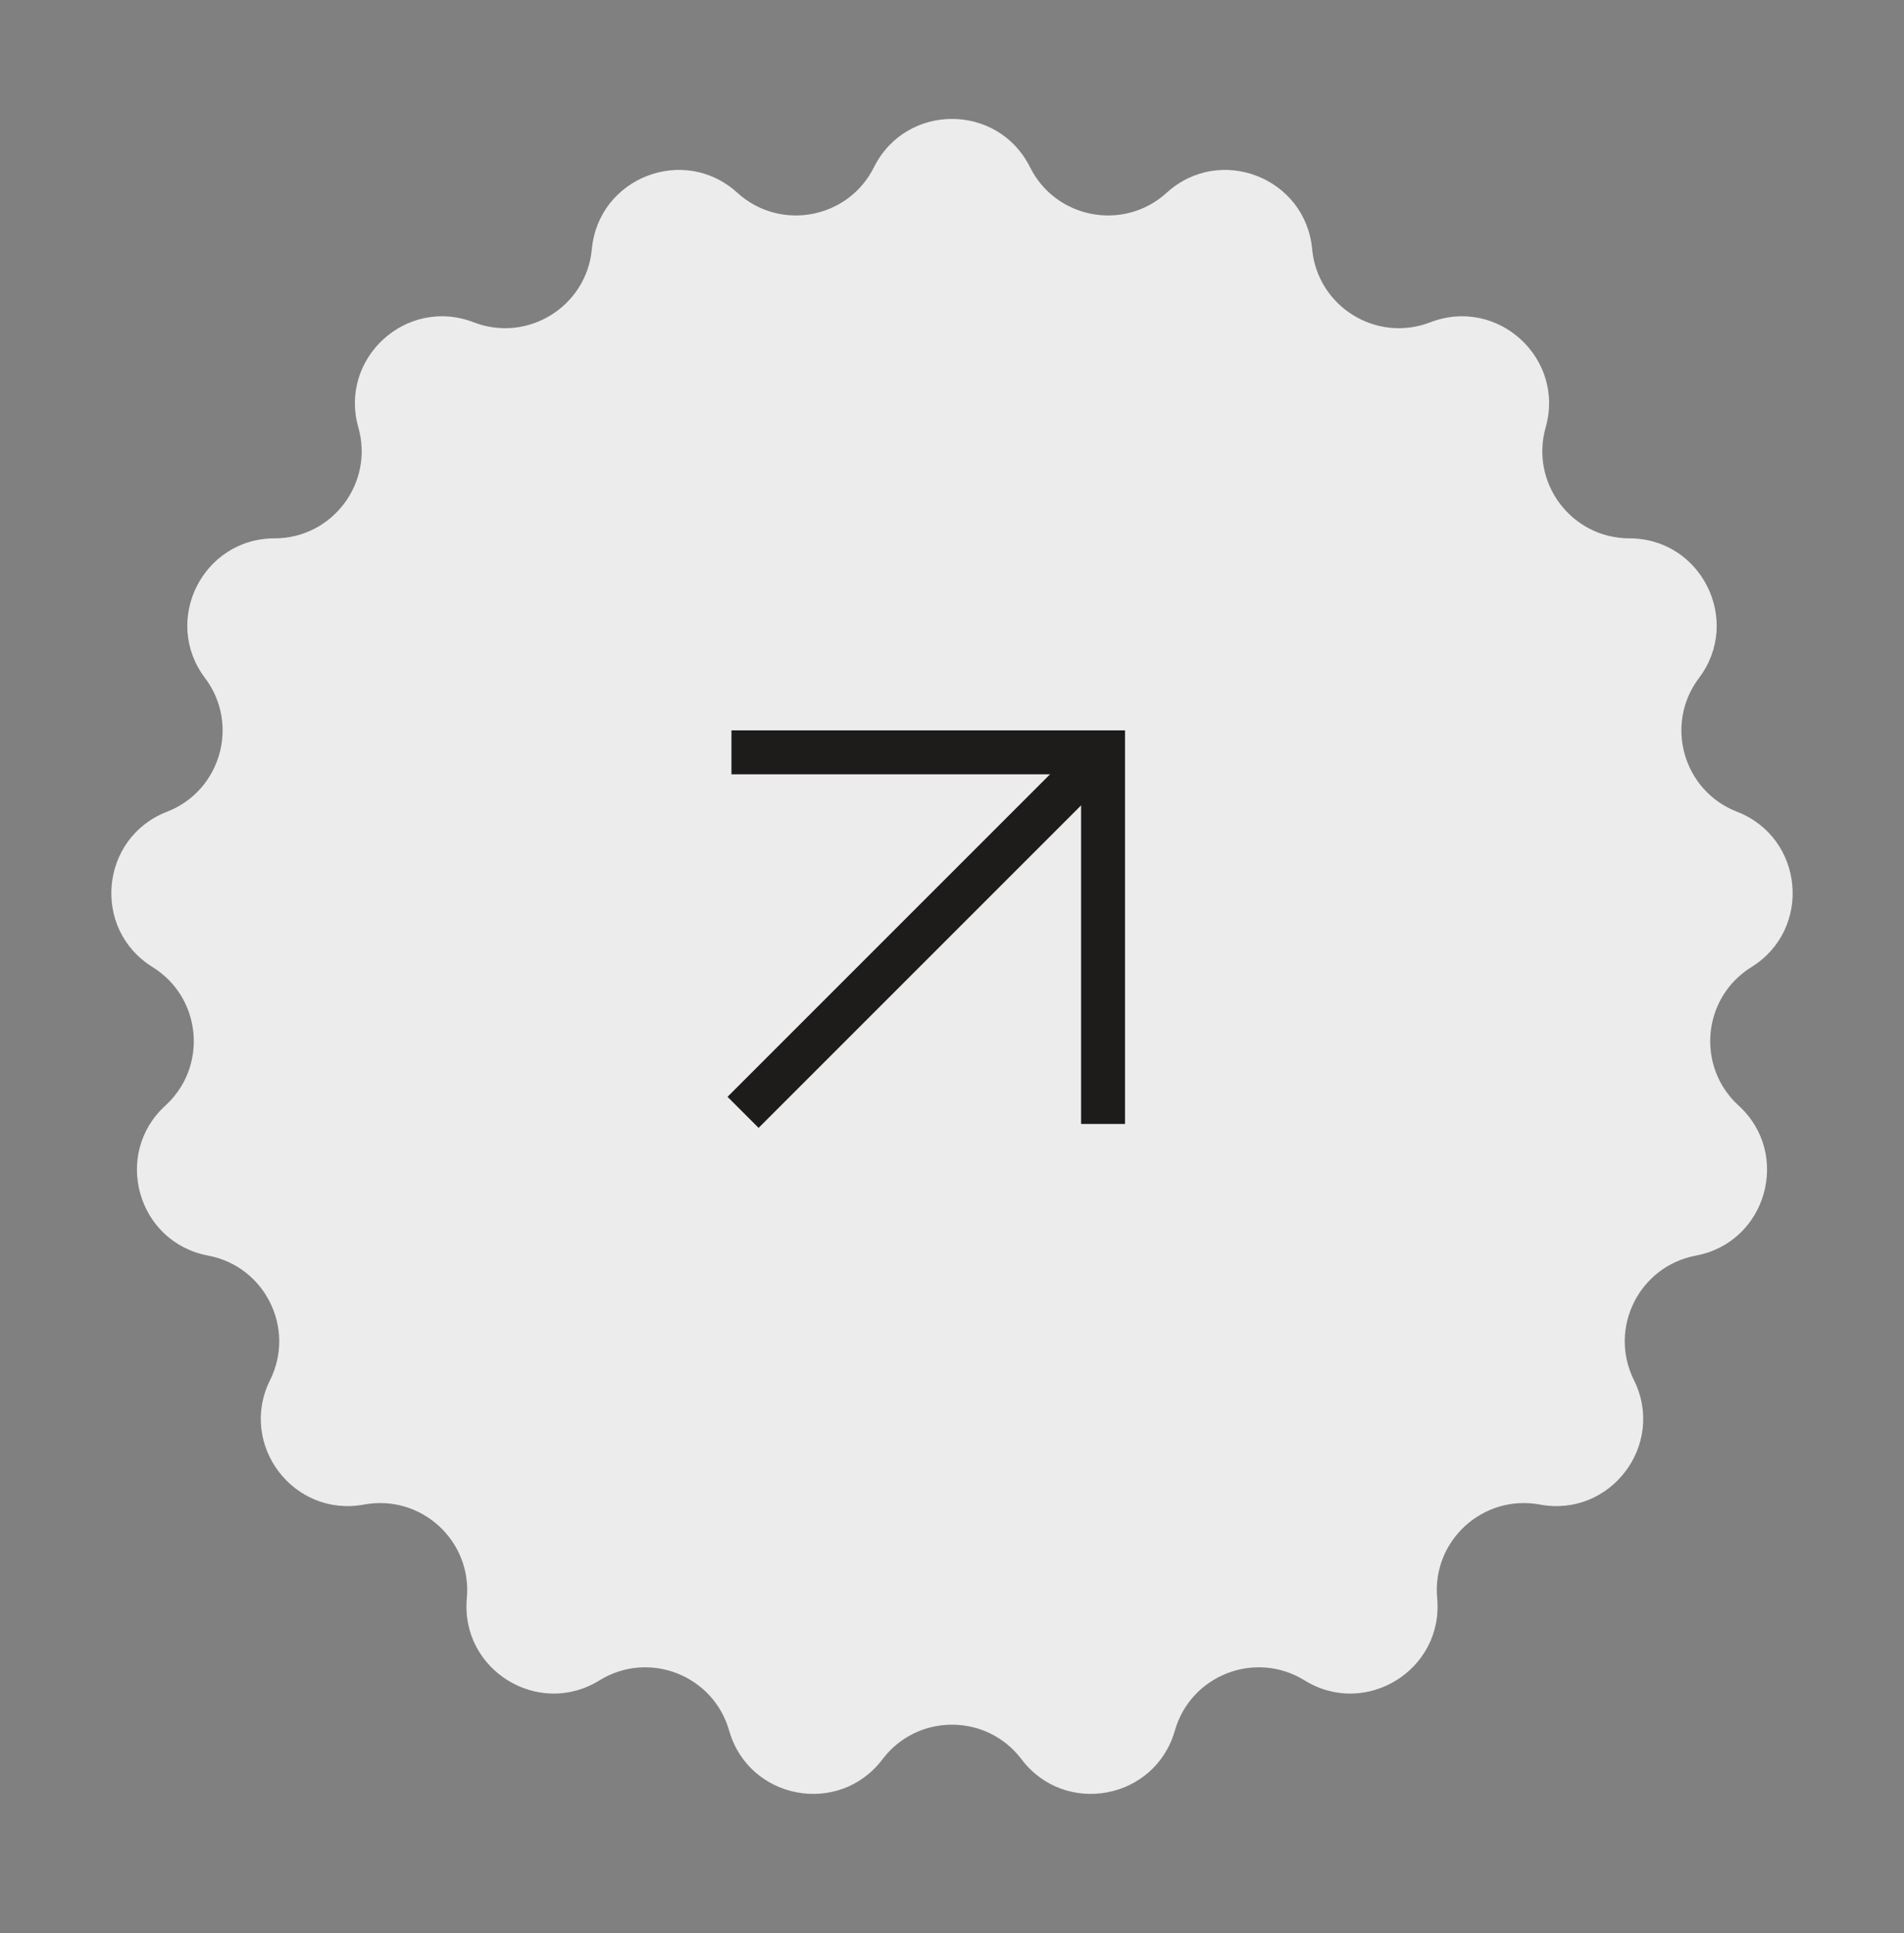 <svg width="65" height="66" viewBox="0 0 65 66" fill="none" xmlns="http://www.w3.org/2000/svg">
<rect x="0" y="0" width="65" height="66" fill="#808080" stroke="none"/>
<path d="M29.837 5.707C30.933 3.511 34.067 3.511 35.163 5.707C36.044 7.474 38.369 7.908 39.829 6.58C41.644 4.927 44.567 6.059 44.795 8.504C44.978 10.469 46.99 11.714 48.831 11.002C51.12 10.117 53.437 12.229 52.767 14.59C52.228 16.489 53.653 18.377 55.627 18.378C58.082 18.38 59.479 21.186 58.001 23.146C56.812 24.722 57.46 26.997 59.3 27.711C61.588 28.6 61.878 31.721 59.791 33.014C58.114 34.055 57.896 36.41 59.353 37.741C61.166 39.396 60.309 42.411 57.896 42.863C55.956 43.227 54.901 45.345 55.78 47.112C56.873 49.311 54.984 51.812 52.571 51.362C50.63 51.001 48.882 52.595 49.063 54.56C49.288 57.005 46.623 58.655 44.535 57.364C42.856 56.326 40.65 57.181 40.108 59.079C39.435 61.439 36.354 62.015 34.873 60.057C33.683 58.483 31.317 58.483 30.127 60.057C28.646 62.015 25.565 61.439 24.892 59.079C24.35 57.181 22.144 56.326 20.465 57.364C18.377 58.655 15.713 57.005 15.937 54.56C16.118 52.595 14.37 51.001 12.429 51.362C10.016 51.812 8.127 49.311 9.22 47.112C10.098 45.345 9.044 43.227 7.104 42.863C4.691 42.411 3.834 39.396 5.647 37.741C7.104 36.41 6.886 34.055 5.209 33.014C3.122 31.721 3.412 28.6 5.7 27.711C7.54 26.997 8.187 24.722 6.999 23.146C5.521 21.186 6.918 18.38 9.373 18.378C11.347 18.377 12.772 16.489 12.233 14.59C11.563 12.229 13.88 10.117 16.169 11.002C18.01 11.714 20.022 10.469 20.205 8.504C20.433 6.059 23.356 4.927 25.171 6.58C26.631 7.908 28.956 7.474 29.837 5.707Z" fill="#ECECEC"/>
<path d="M25.367 37.973L37.261 26.079" stroke="#1E1B1B" stroke-width="1.5"/>
<path d="M24.971 25.683H37.657V38.369" stroke="#1E1B1B" stroke-width="1.5"/>
</svg>
